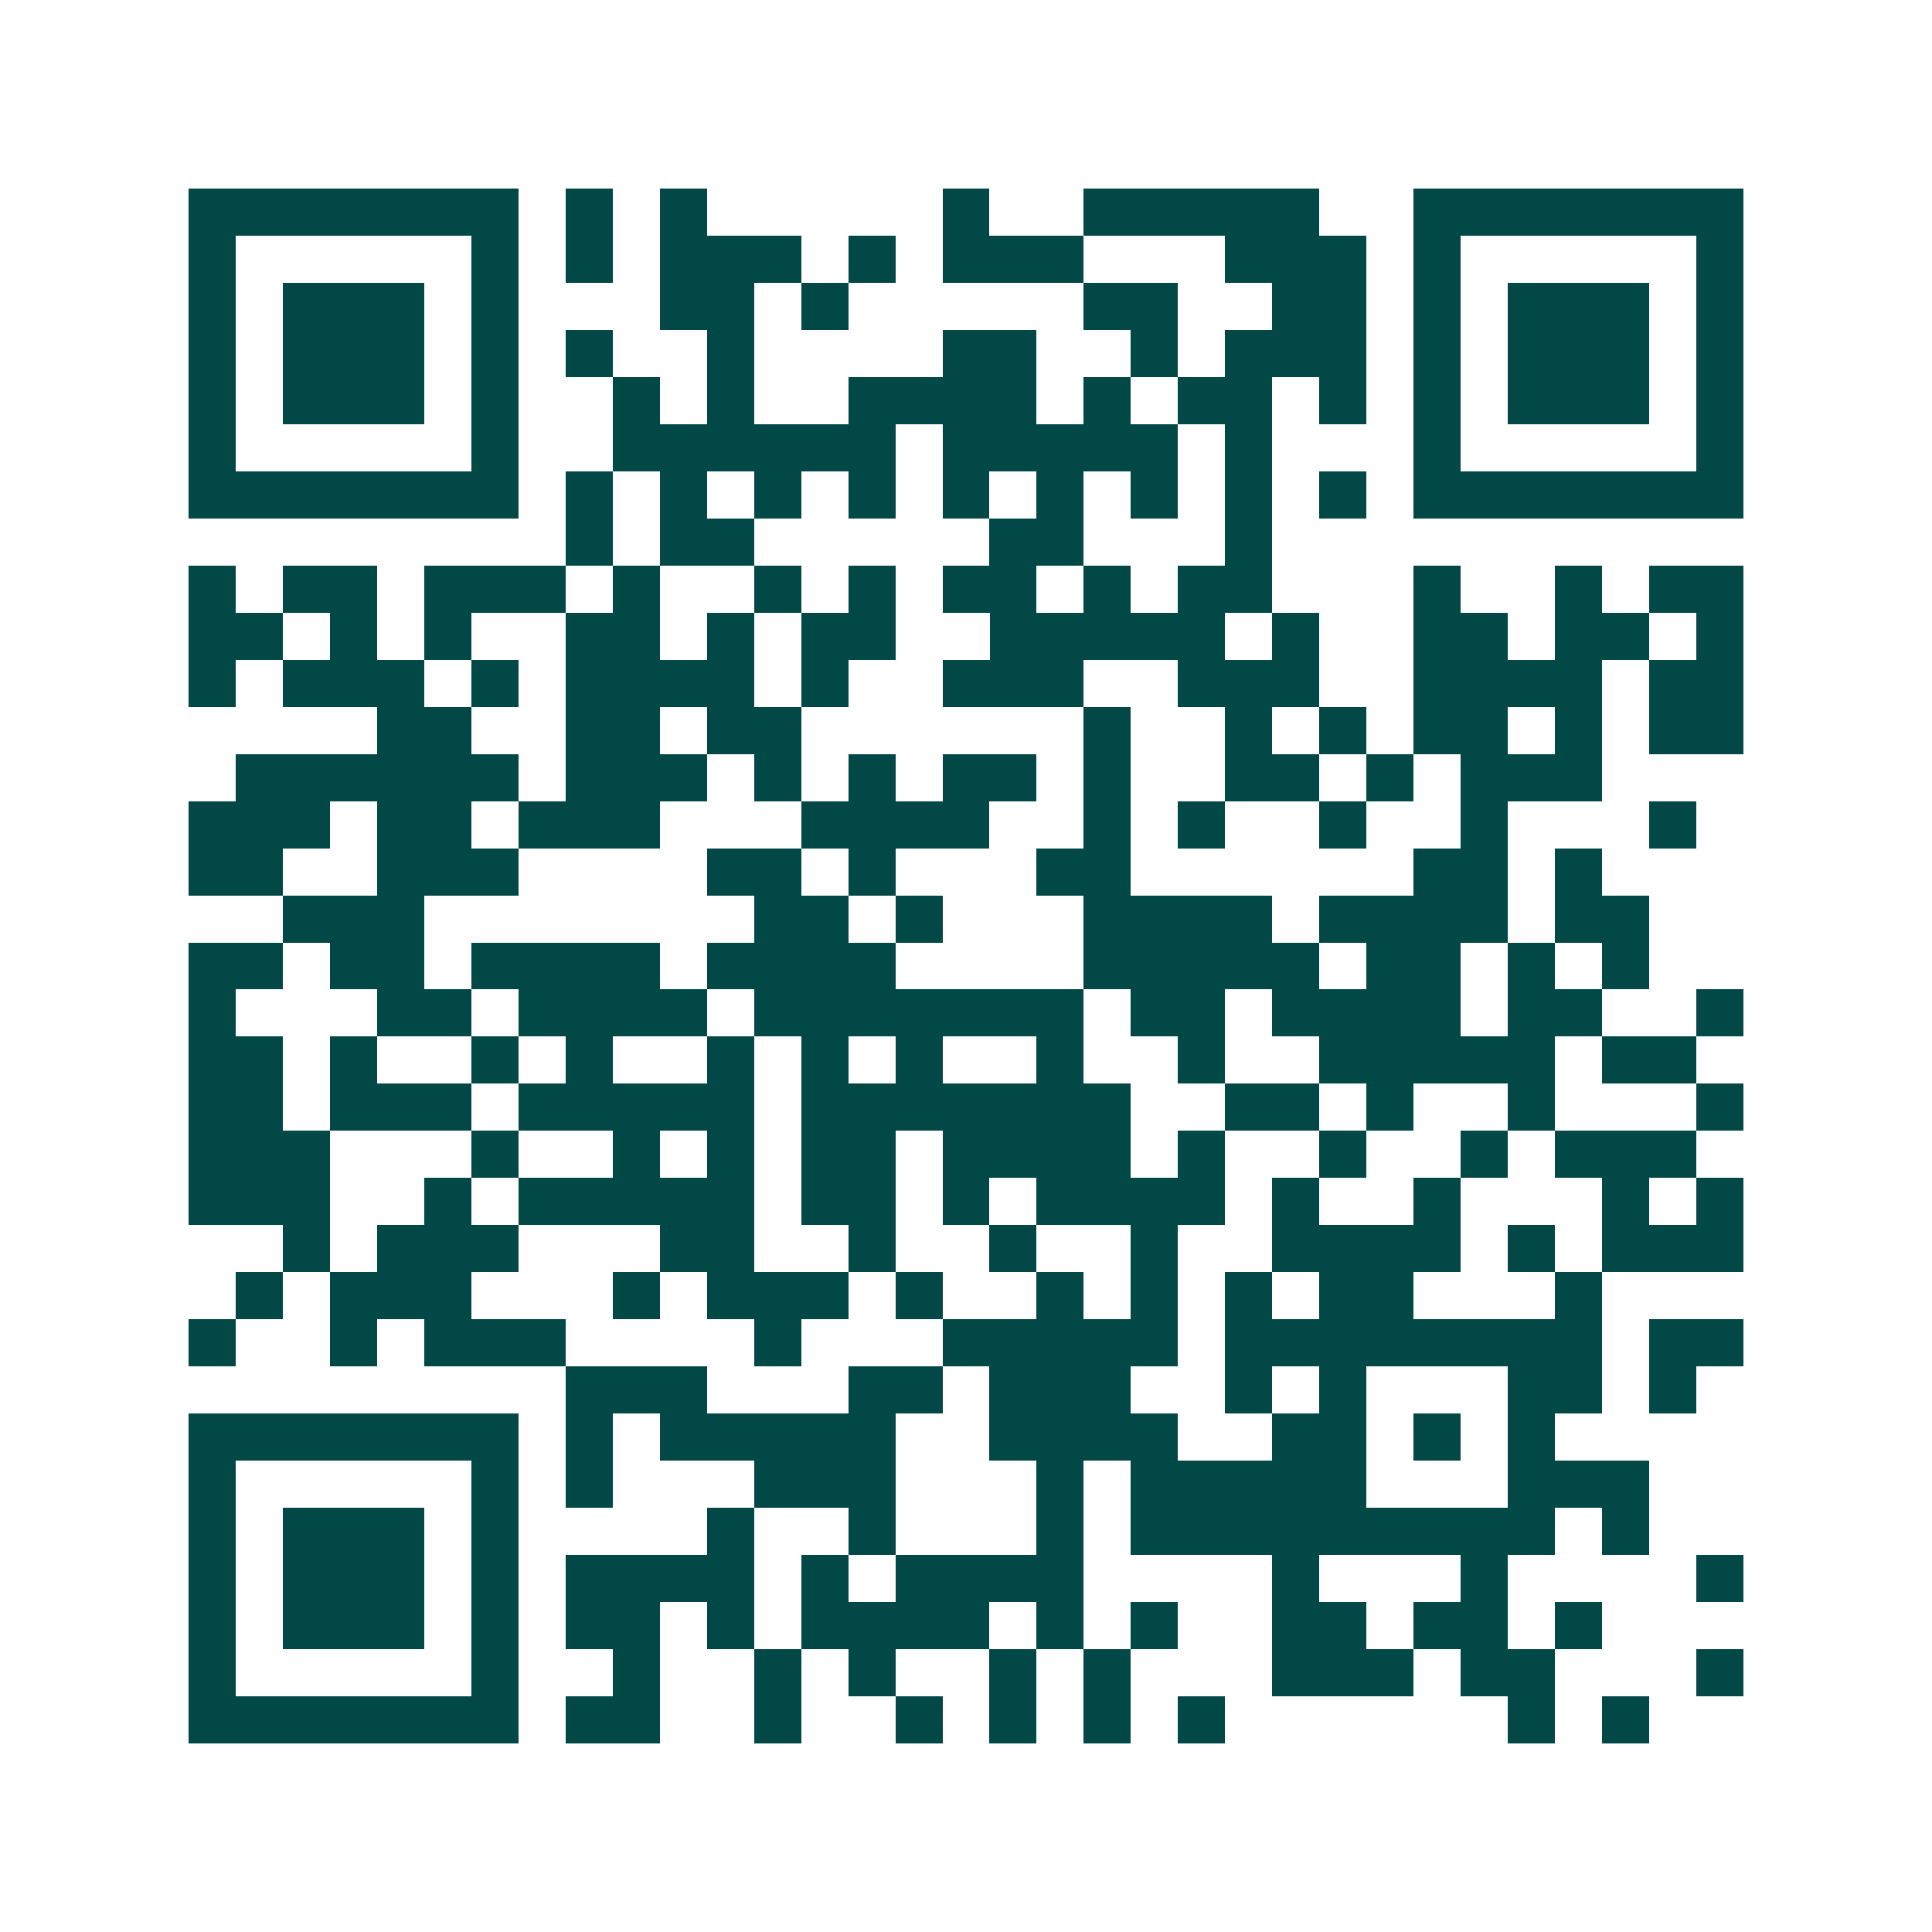 <svg xmlns="http://www.w3.org/2000/svg" width="200" height="200" viewBox="0 0 41 41" shape-rendering="crispEdges"><path fill="#ffffff" d="M0 0h41v41H0z"/><path stroke="#014847" d="M4 4.5h7m1 0h1m1 0h1m5 0h1m2 0h5m2 0h7M4 5.5h1m5 0h1m1 0h1m1 0h3m1 0h1m1 0h3m3 0h3m1 0h1m5 0h1M4 6.5h1m1 0h3m1 0h1m3 0h2m1 0h1m5 0h2m2 0h2m1 0h1m1 0h3m1 0h1M4 7.5h1m1 0h3m1 0h1m1 0h1m2 0h1m4 0h2m2 0h1m1 0h3m1 0h1m1 0h3m1 0h1M4 8.5h1m1 0h3m1 0h1m2 0h1m1 0h1m2 0h4m1 0h1m1 0h2m1 0h1m1 0h1m1 0h3m1 0h1M4 9.5h1m5 0h1m2 0h6m1 0h5m1 0h1m3 0h1m5 0h1M4 10.5h7m1 0h1m1 0h1m1 0h1m1 0h1m1 0h1m1 0h1m1 0h1m1 0h1m1 0h1m1 0h7M12 11.5h1m1 0h2m5 0h2m3 0h1M4 12.5h1m1 0h2m1 0h3m1 0h1m2 0h1m1 0h1m1 0h2m1 0h1m1 0h2m3 0h1m2 0h1m1 0h2M4 13.5h2m1 0h1m1 0h1m2 0h2m1 0h1m1 0h2m2 0h5m1 0h1m2 0h2m1 0h2m1 0h1M4 14.5h1m1 0h3m1 0h1m1 0h4m1 0h1m2 0h3m2 0h3m2 0h4m1 0h2M8 15.5h2m2 0h2m1 0h2m6 0h1m2 0h1m1 0h1m1 0h2m1 0h1m1 0h2M5 16.5h6m1 0h3m1 0h1m1 0h1m1 0h2m1 0h1m2 0h2m1 0h1m1 0h3M4 17.5h3m1 0h2m1 0h3m3 0h4m2 0h1m1 0h1m2 0h1m2 0h1m3 0h1M4 18.5h2m2 0h3m4 0h2m1 0h1m3 0h2m6 0h2m1 0h1M6 19.5h3m7 0h2m1 0h1m3 0h4m1 0h4m1 0h2M4 20.5h2m1 0h2m1 0h4m1 0h4m4 0h5m1 0h2m1 0h1m1 0h1M4 21.5h1m3 0h2m1 0h4m1 0h7m1 0h2m1 0h4m1 0h2m2 0h1M4 22.5h2m1 0h1m2 0h1m1 0h1m2 0h1m1 0h1m1 0h1m2 0h1m2 0h1m2 0h5m1 0h2M4 23.5h2m1 0h3m1 0h5m1 0h7m2 0h2m1 0h1m2 0h1m3 0h1M4 24.5h3m3 0h1m2 0h1m1 0h1m1 0h2m1 0h4m1 0h1m2 0h1m2 0h1m1 0h3M4 25.5h3m2 0h1m1 0h5m1 0h2m1 0h1m1 0h4m1 0h1m2 0h1m3 0h1m1 0h1M6 26.5h1m1 0h3m3 0h2m2 0h1m2 0h1m2 0h1m2 0h4m1 0h1m1 0h3M5 27.5h1m1 0h3m3 0h1m1 0h3m1 0h1m2 0h1m1 0h1m1 0h1m1 0h2m3 0h1M4 28.5h1m2 0h1m1 0h3m4 0h1m3 0h5m1 0h8m1 0h2M12 29.5h3m3 0h2m1 0h3m2 0h1m1 0h1m3 0h2m1 0h1M4 30.5h7m1 0h1m1 0h5m2 0h4m2 0h2m1 0h1m1 0h1M4 31.5h1m5 0h1m1 0h1m3 0h3m3 0h1m1 0h5m3 0h3M4 32.5h1m1 0h3m1 0h1m4 0h1m2 0h1m3 0h1m1 0h9m1 0h1M4 33.5h1m1 0h3m1 0h1m1 0h4m1 0h1m1 0h4m4 0h1m3 0h1m4 0h1M4 34.5h1m1 0h3m1 0h1m1 0h2m1 0h1m1 0h4m1 0h1m1 0h1m2 0h2m1 0h2m1 0h1M4 35.5h1m5 0h1m2 0h1m2 0h1m1 0h1m2 0h1m1 0h1m3 0h3m1 0h2m3 0h1M4 36.5h7m1 0h2m2 0h1m2 0h1m1 0h1m1 0h1m1 0h1m6 0h1m1 0h1"/></svg>
